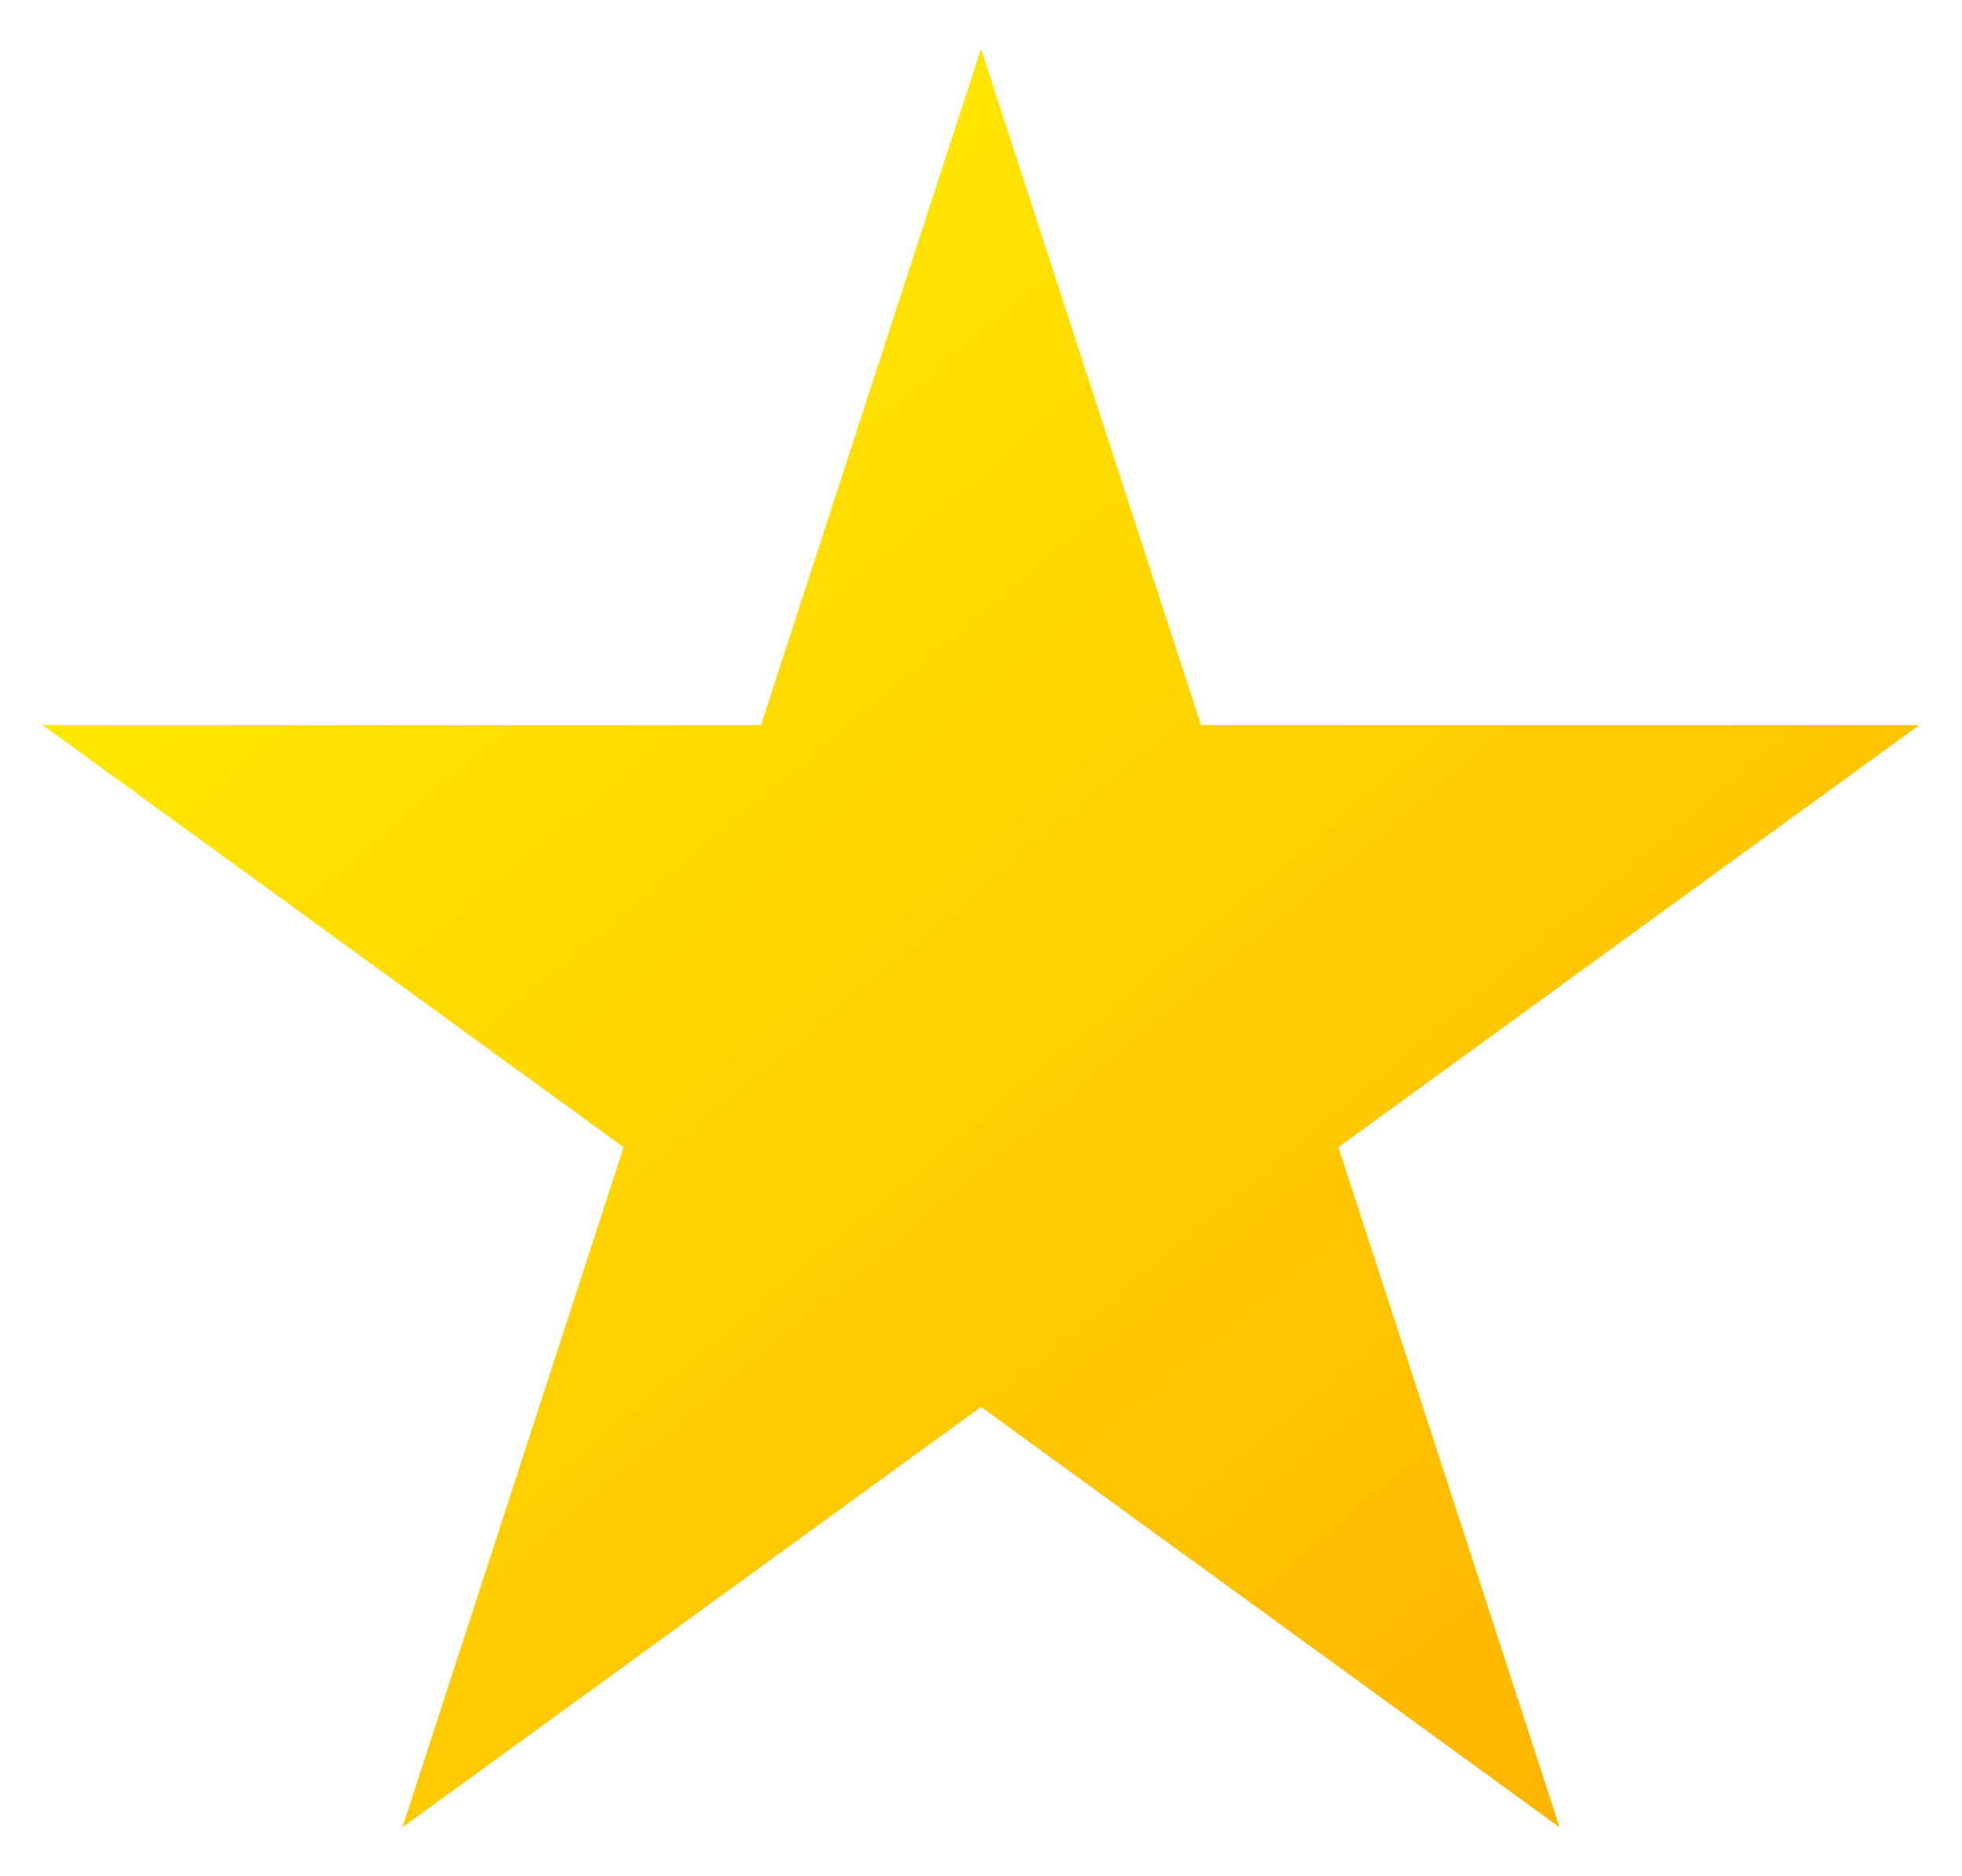 <svg width="23" height="22" viewBox="0 0 23 22" fill="none" xmlns="http://www.w3.org/2000/svg">
<g clip-path="url(#clip0_761_3430)">
<path d="M15.69 13.452L22.5 8.502H14.079L11.5 0.572L8.921 8.502H0.5L7.31 13.452L4.717 21.427L11.5 16.497L18.283 21.427L15.69 13.452Z" fill="url(#paint0_linear_761_3430)"/>
</g>
<defs>
<linearGradient id="paint0_linear_761_3430" x1="5.01" y1="4.717" x2="18.722" y2="21.059" gradientUnits="userSpaceOnUse">
<stop stop-color="#FFE800"/>
<stop offset="1" stop-color="#FFB500"/>
</linearGradient>
<clipPath id="clip0_761_3430">
<rect width="22" height="22" fill="white" transform="translate(0.5)"/>
</clipPath>
</defs>
</svg>
